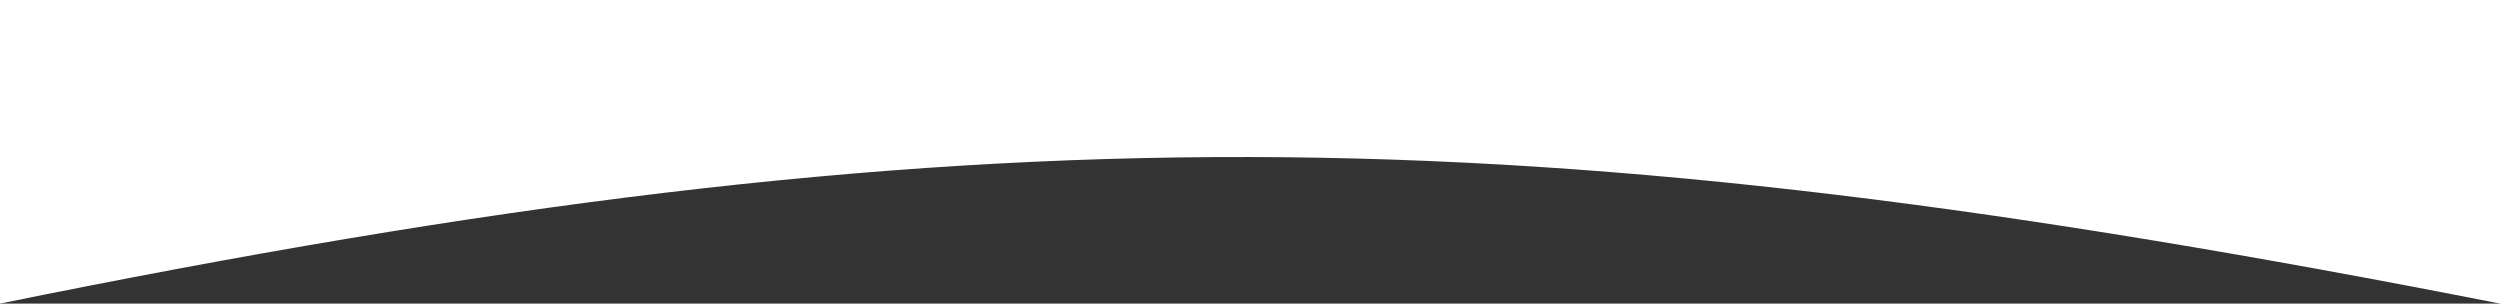 <?xml version="1.0" encoding="UTF-8"?> <svg xmlns="http://www.w3.org/2000/svg" width="1927" height="234" viewBox="0 0 1927 234" fill="none"><rect x="0" y="0" width="1927" height="234" fill="#333333" stroke="none"/> <path d="M0 234C752.527 80.784 1174.47 85.978 1927 234V-5.36442e-07L0 -5.36442e-07L0 234Z" fill="white"></path> </svg> 